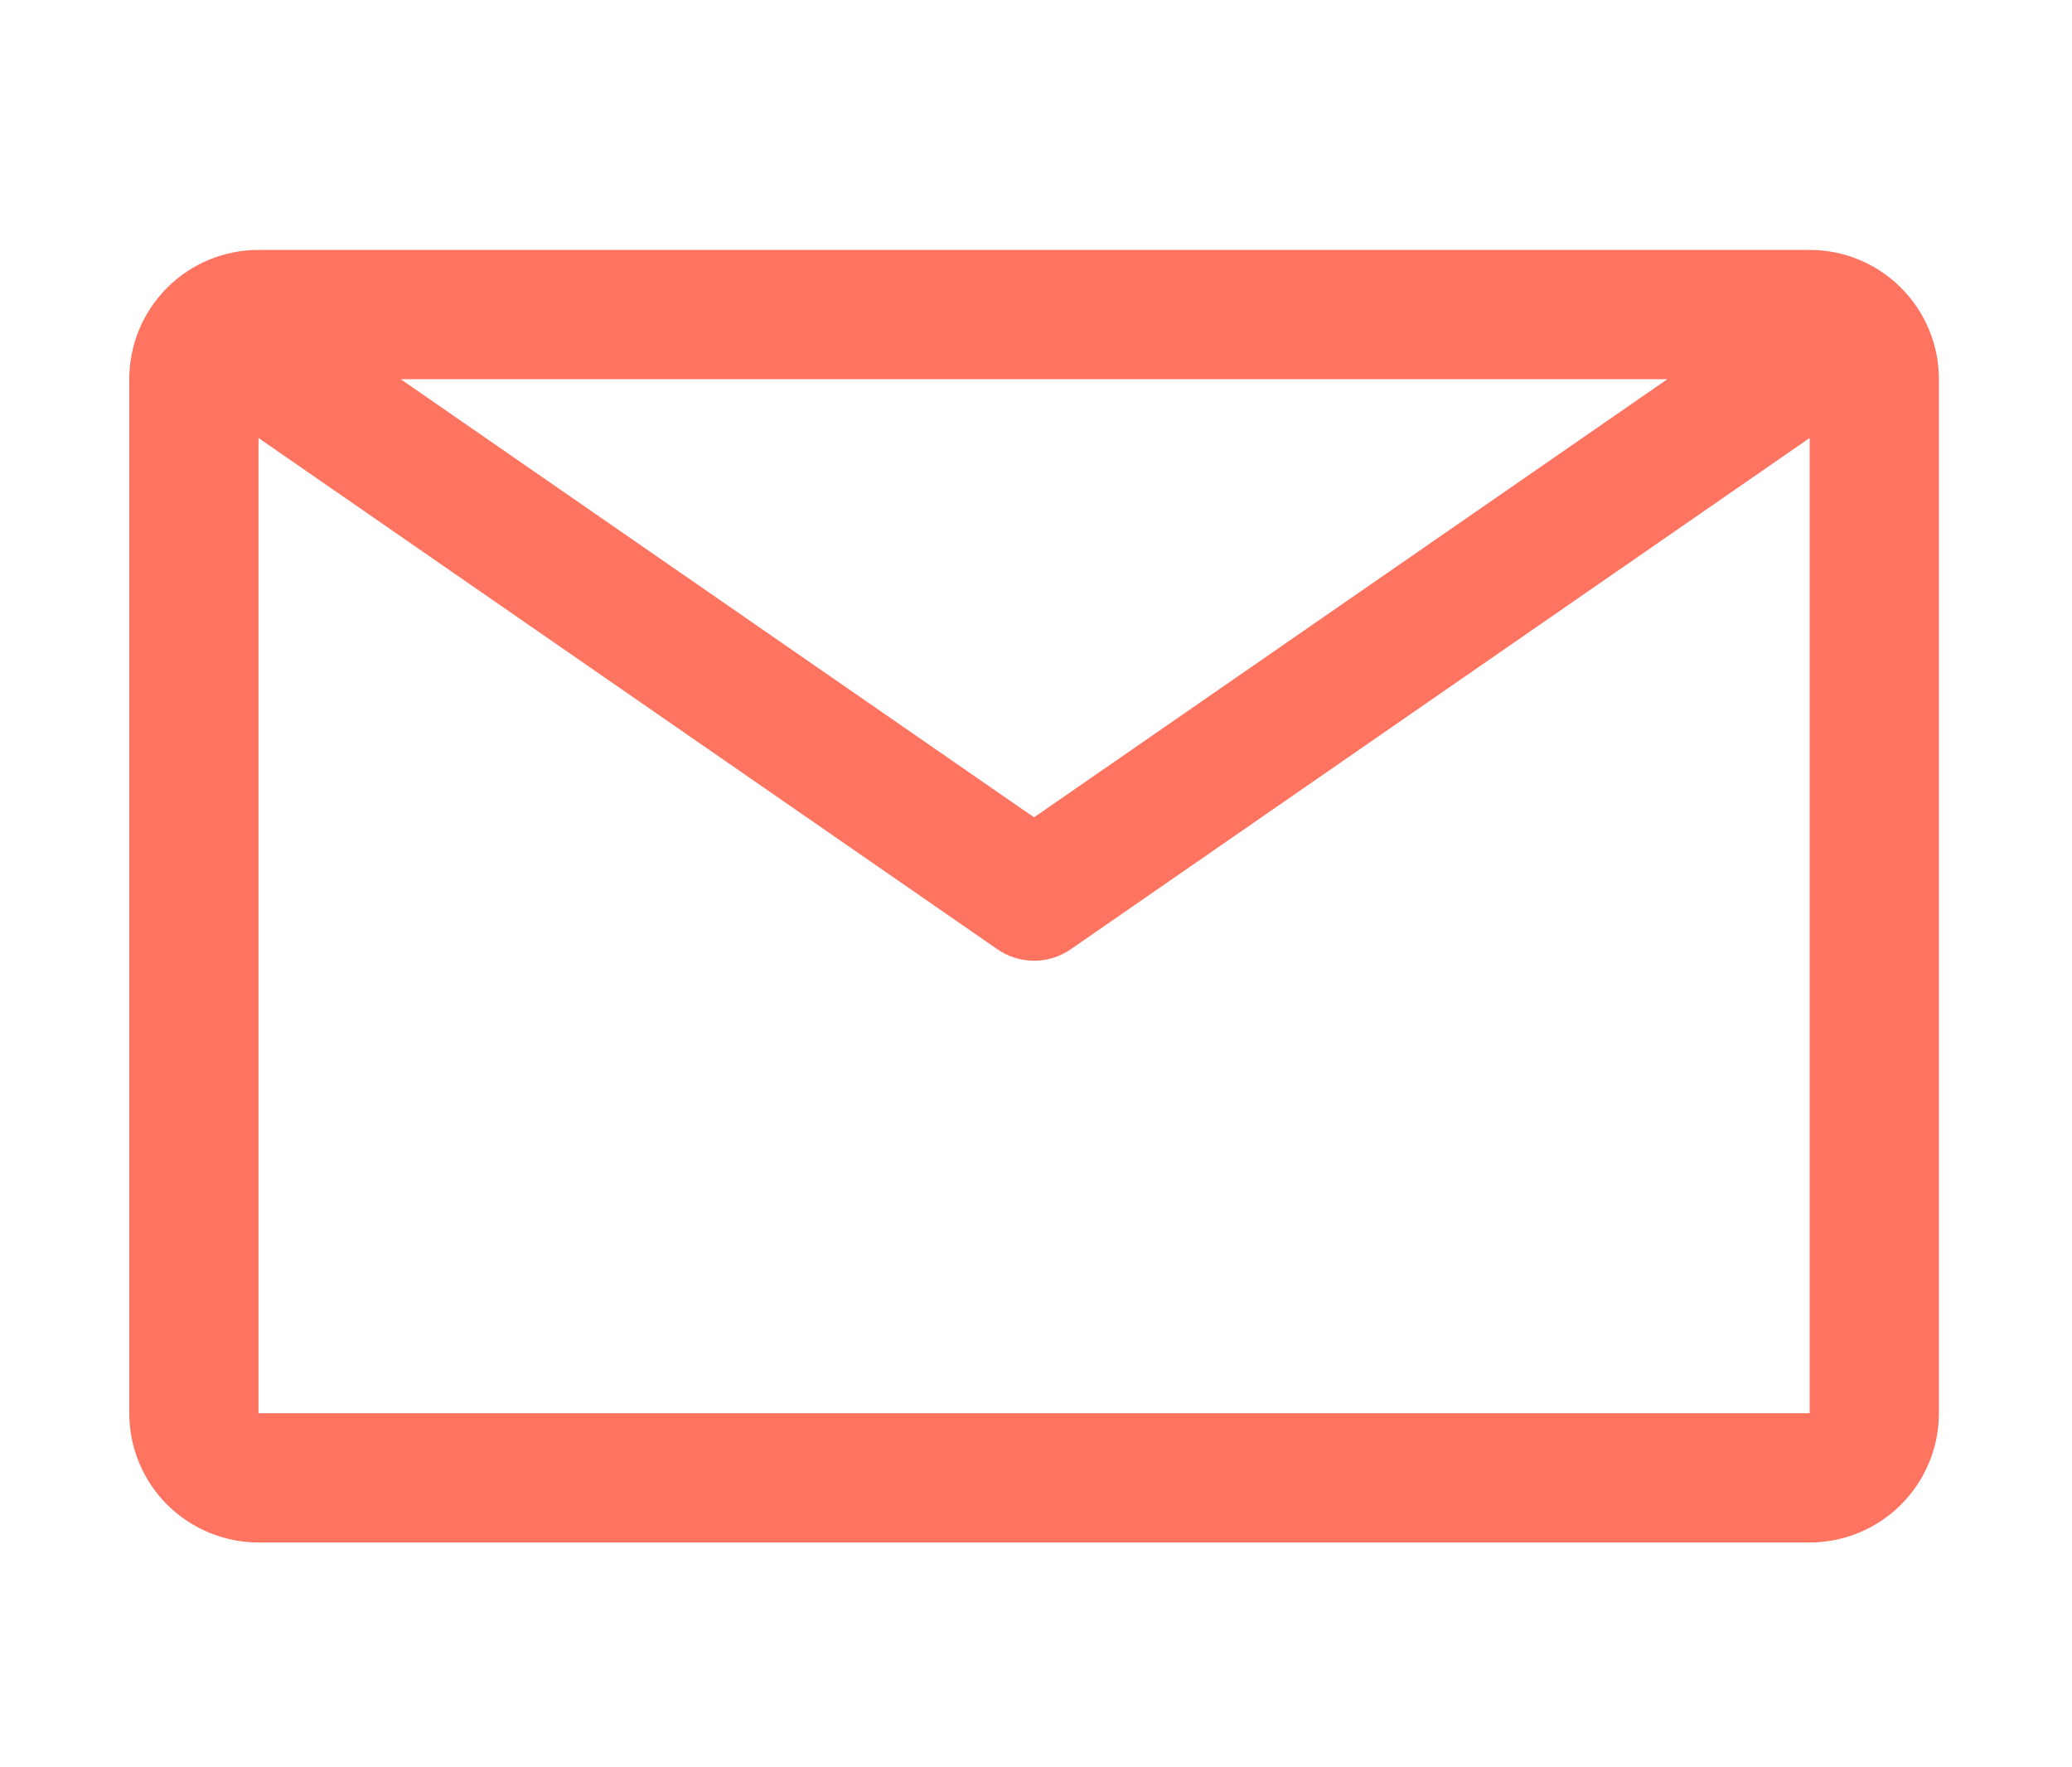 <svg width="34" height="29" viewBox="0 0 34 29" fill="none" xmlns="http://www.w3.org/2000/svg">
<g clip-path="url(#clip0_1200_3787)">
<path d="M29.695 4.101H4.242C3.68 4.101 3.14 4.324 2.742 4.722C2.345 5.12 2.121 5.659 2.121 6.222V23.19C2.121 23.753 2.345 24.292 2.742 24.69C3.14 25.087 3.68 25.311 4.242 25.311H29.695C30.257 25.311 30.797 25.087 31.194 24.69C31.592 24.292 31.816 23.753 31.816 23.19V6.222C31.816 5.659 31.592 5.12 31.194 4.722C30.797 4.324 30.257 4.101 29.695 4.101ZM27.361 6.222L16.968 13.412L6.575 6.222H27.361ZM4.242 23.19V7.187L16.364 15.575C16.541 15.699 16.752 15.765 16.968 15.765C17.184 15.765 17.395 15.699 17.573 15.575L29.695 7.187V23.19H4.242Z" fill="#FF7361"/>
</g>
<defs>
<clipPath id="clip0_1200_3787">
<rect width="33.937" height="28.658" fill="white"/>
</clipPath>
</defs>
</svg>

